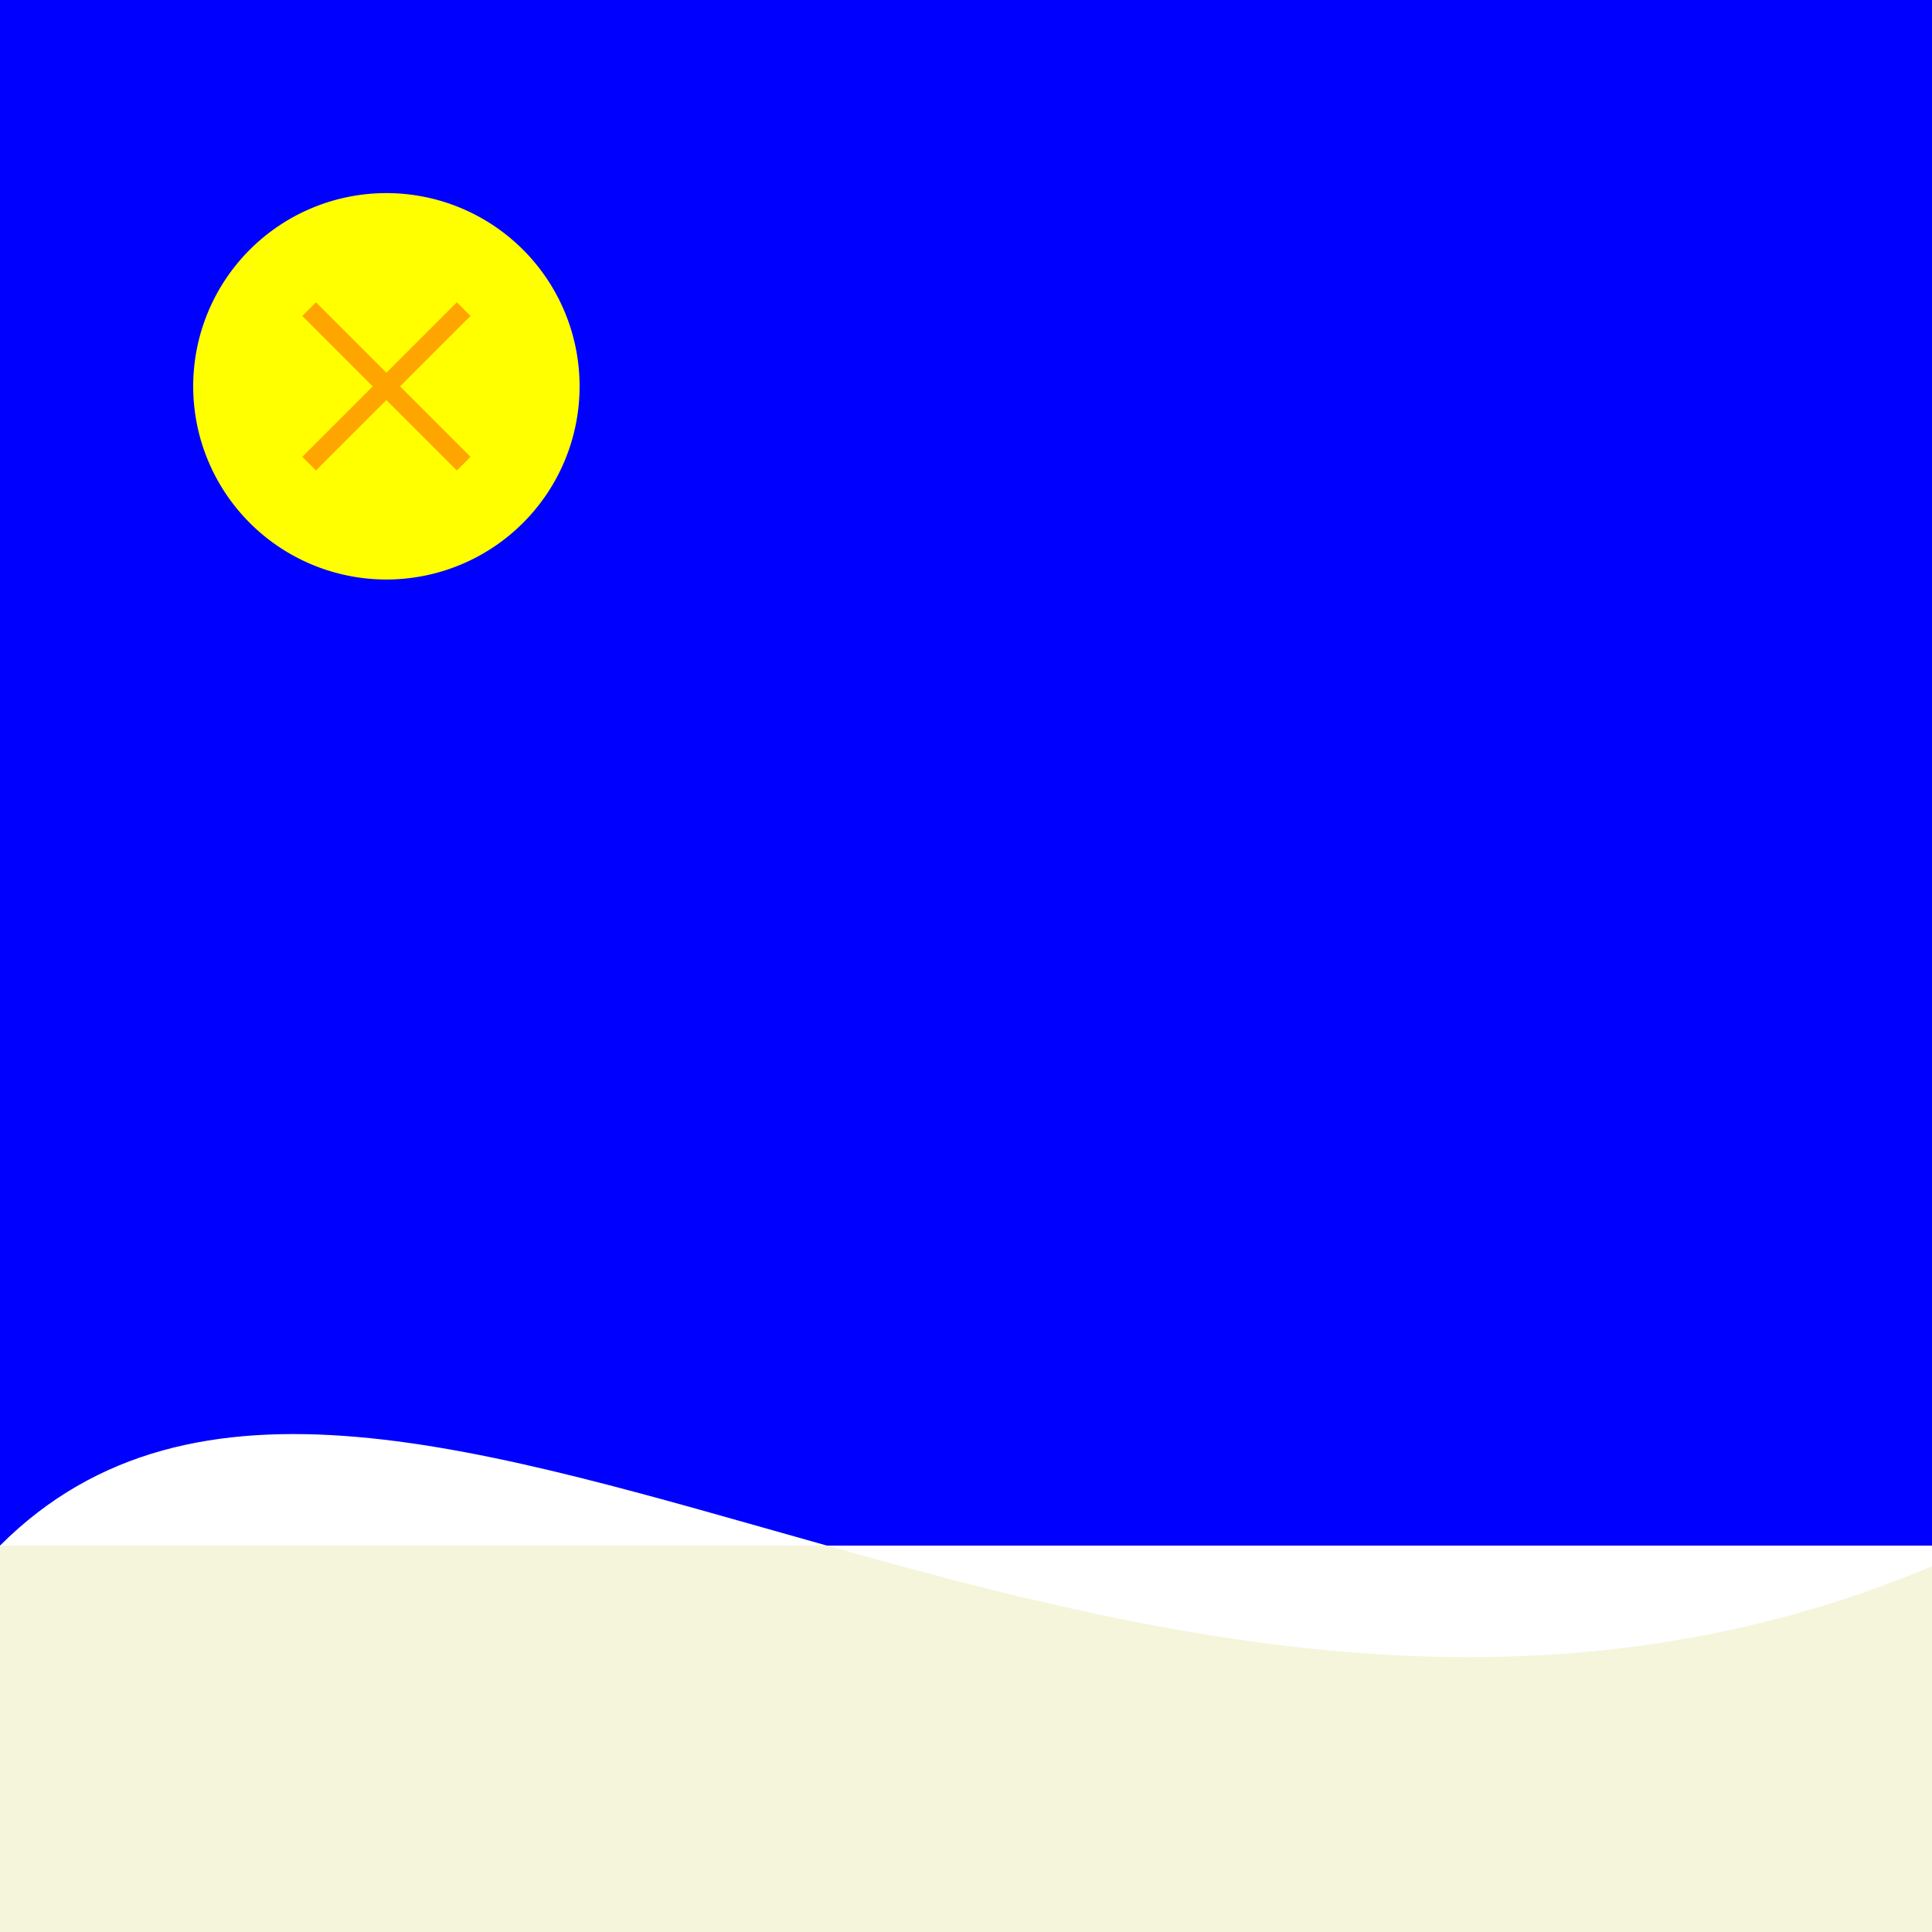 <!--

Generated by DrawGPT.
Free, open source, AI generated images in SVG, PNG, and HTML Canvas format.
https://drawgpt.ai

Created: 2024-02-03T15:36:27.384Z
Link: https://drawgpt.ai/prompt/160291/

-->
<svg xmlns="http://www.w3.org/2000/svg" xmlns:xlink="http://www.w3.org/1999/xlink" width="500" height="500"><defs/><g><rect fill="blue" stroke="none" x="0" y="0" width="512" height="512"/><rect fill="beige" stroke="none" x="0" y="400" width="512" height="112"/><path fill="white" stroke="none" paint-order="stroke fill markers" d=" M 0 400 C 100 300 300 500 512 400"/><path fill="yellow" stroke="none" paint-order="stroke fill markers" d=" M 150 100 A 50 50 0 1 1 150 99.95"/><path fill="none" stroke="orange" paint-order="fill stroke markers" d=" M 80 80 L 120 120 M 120 80 L 80 120" stroke-miterlimit="10" stroke-width="5" stroke-dasharray=""/></g></svg>